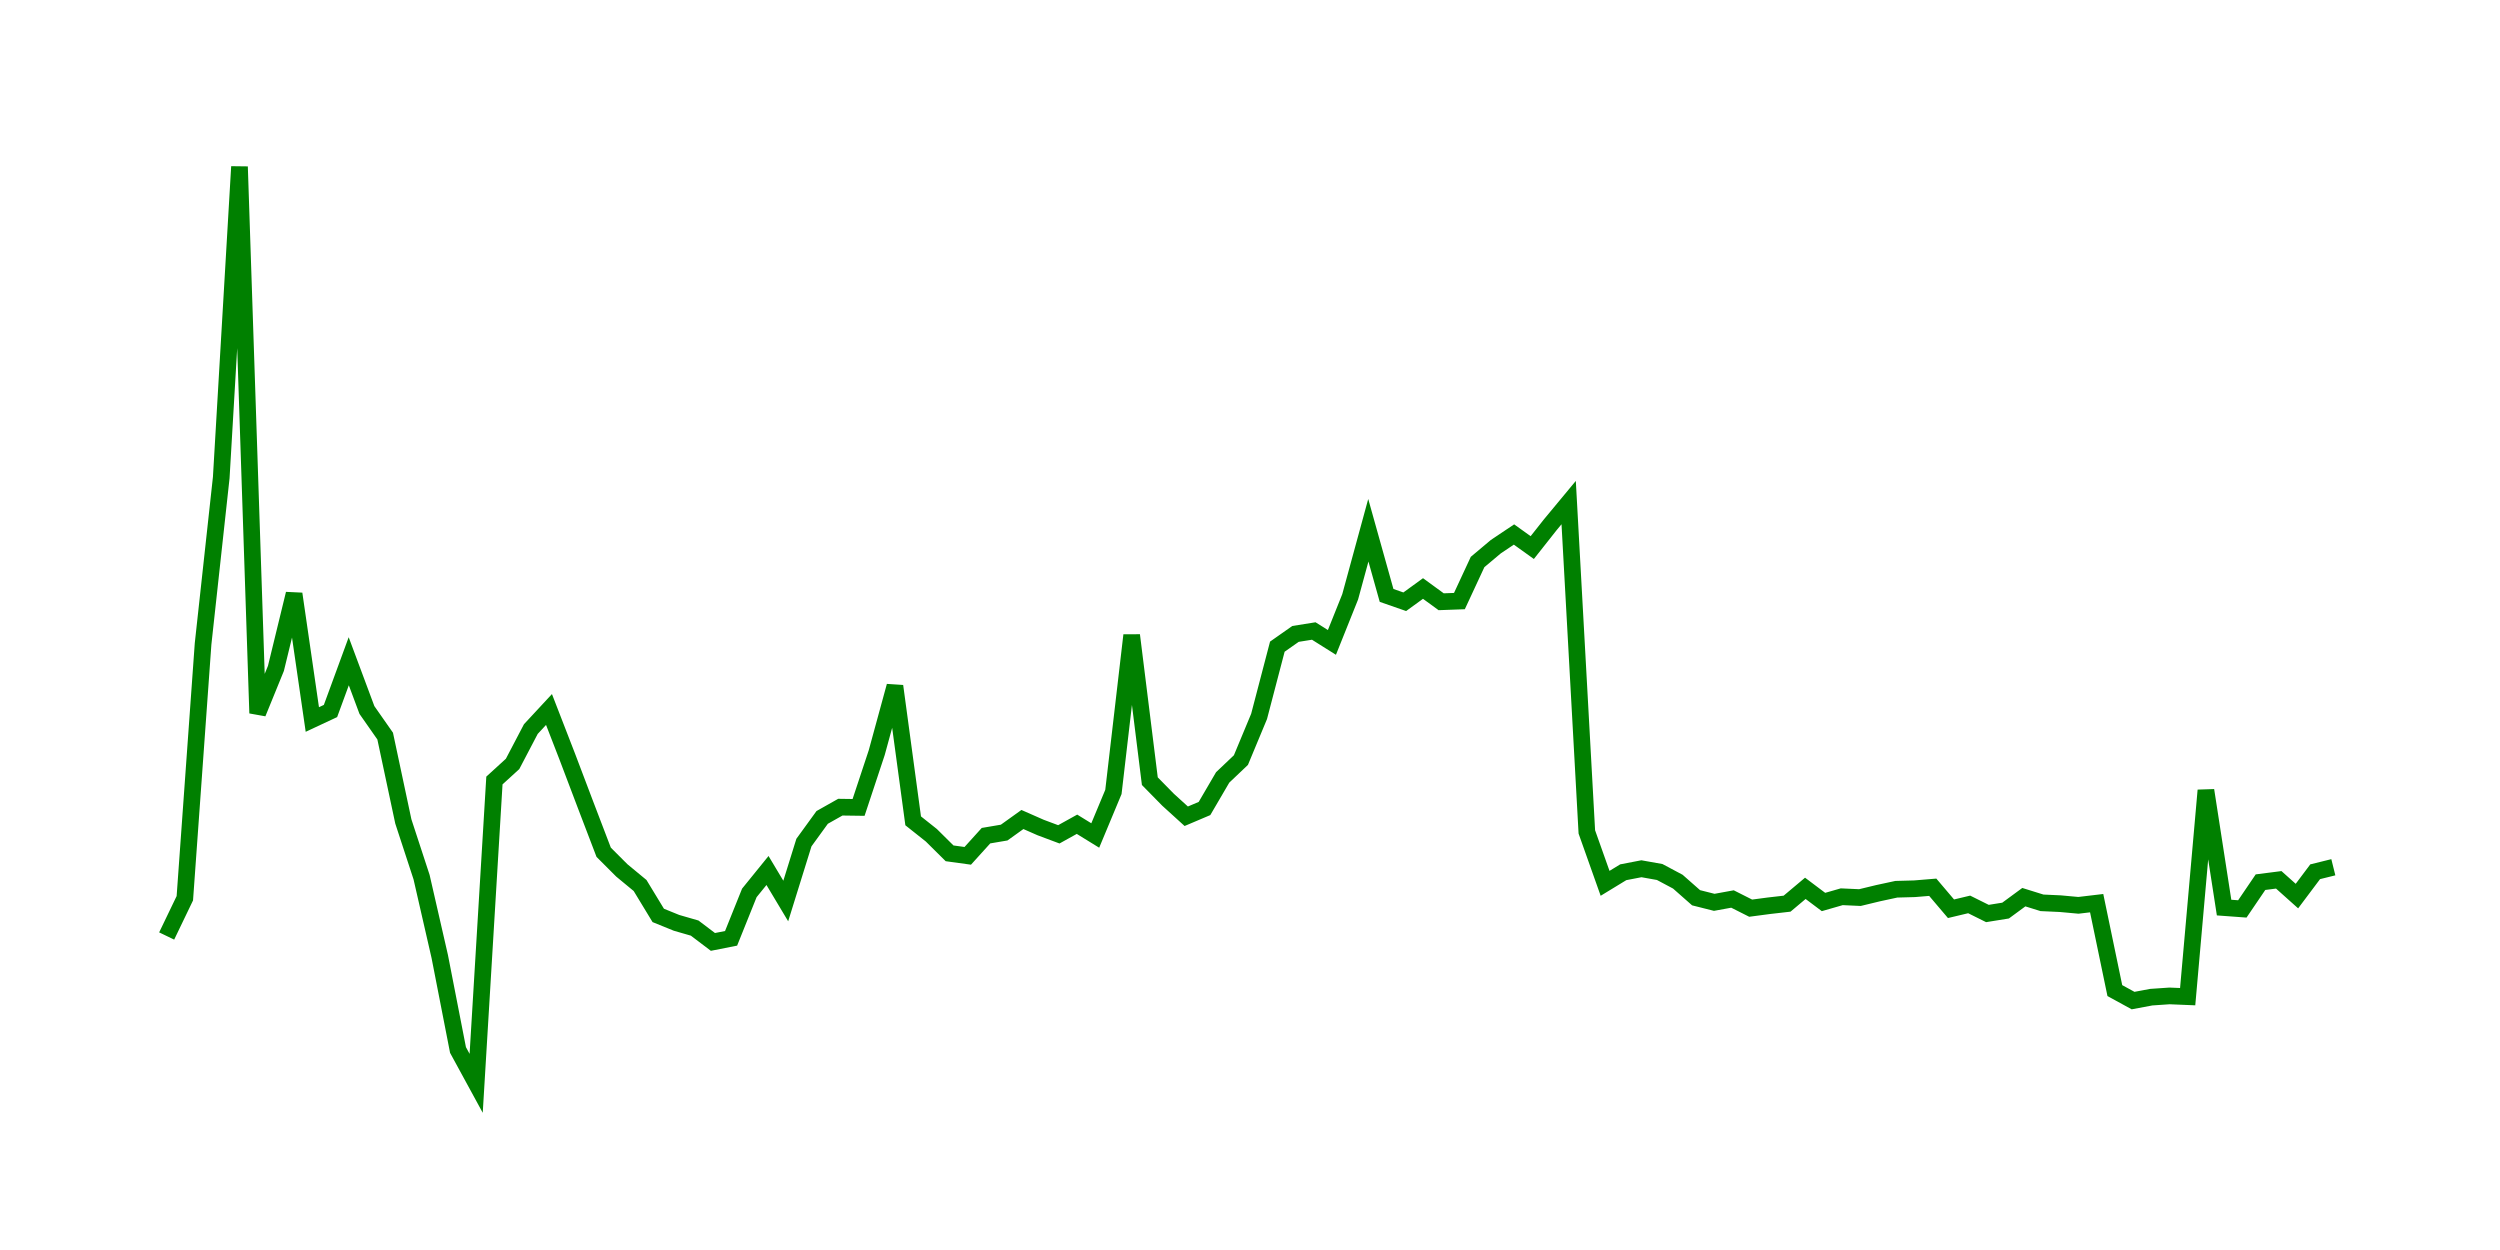 <svg width="300.0" height="150.0" xmlns="http://www.w3.org/2000/svg">
<polyline fill="none" stroke="green" stroke-width="2" points="20.00,112.32 22.18,107.79 24.37,77.26 26.55,57.30 28.74,20.00 30.92,85.58 33.11,80.21 35.29,71.26 37.48,86.34 39.66,85.32 41.85,79.35 44.03,85.20 46.22,88.33 48.40,98.57 50.59,105.26 52.77,114.78 54.96,126.00 57.14,130.00 59.33,93.66 61.51,91.67 63.70,87.49 65.88,85.14 68.07,90.79 70.25,96.54 72.44,102.27 74.62,104.45 76.81,106.26 78.99,109.85 81.18,110.74 83.36,111.37 85.55,113.03 87.73,112.60 89.92,107.15 92.10,104.46 94.29,108.12 96.47,101.11 98.66,98.09 100.84,96.86 103.03,96.89 105.21,90.31 107.39,82.33 109.58,98.50 111.76,100.23 113.95,102.40 116.13,102.70 118.32,100.28 120.50,99.91 122.69,98.34 124.87,99.30 127.06,100.12 129.24,98.91 131.43,100.26 133.61,95.03 135.80,76.23 137.98,93.74 140.17,95.97 142.35,97.95 144.54,97.02 146.72,93.29 148.91,91.21 151.09,85.97 153.28,77.60 155.46,76.07 157.65,75.72 159.83,77.09 162.02,71.62 164.20,63.63 166.39,71.45 168.57,72.21 170.76,70.62 172.94,72.21 175.13,72.13 177.31,67.44 179.50,65.60 181.68,64.14 183.87,65.71 186.05,62.95 188.24,60.31 190.42,99.83 192.61,106.00 194.79,104.67 196.97,104.25 199.16,104.64 201.34,105.80 203.53,107.73 205.71,108.28 207.90,107.88 210.08,108.98 212.27,108.69 214.45,108.44 216.64,106.60 218.82,108.24 221.01,107.61 223.19,107.71 225.38,107.18 227.56,106.71 229.75,106.65 231.93,106.47 234.12,109.05 236.30,108.53 238.49,109.62 240.67,109.27 242.86,107.66 245.04,108.34 247.23,108.44 249.41,108.64 251.60,108.38 253.78,118.87 255.97,120.07 258.15,119.66 260.34,119.51 262.52,119.60 264.71,94.84 266.89,108.91 269.08,109.07 271.26,105.86 273.45,105.58 275.63,107.53 277.82,104.61 280.00,104.07 " />
</svg>